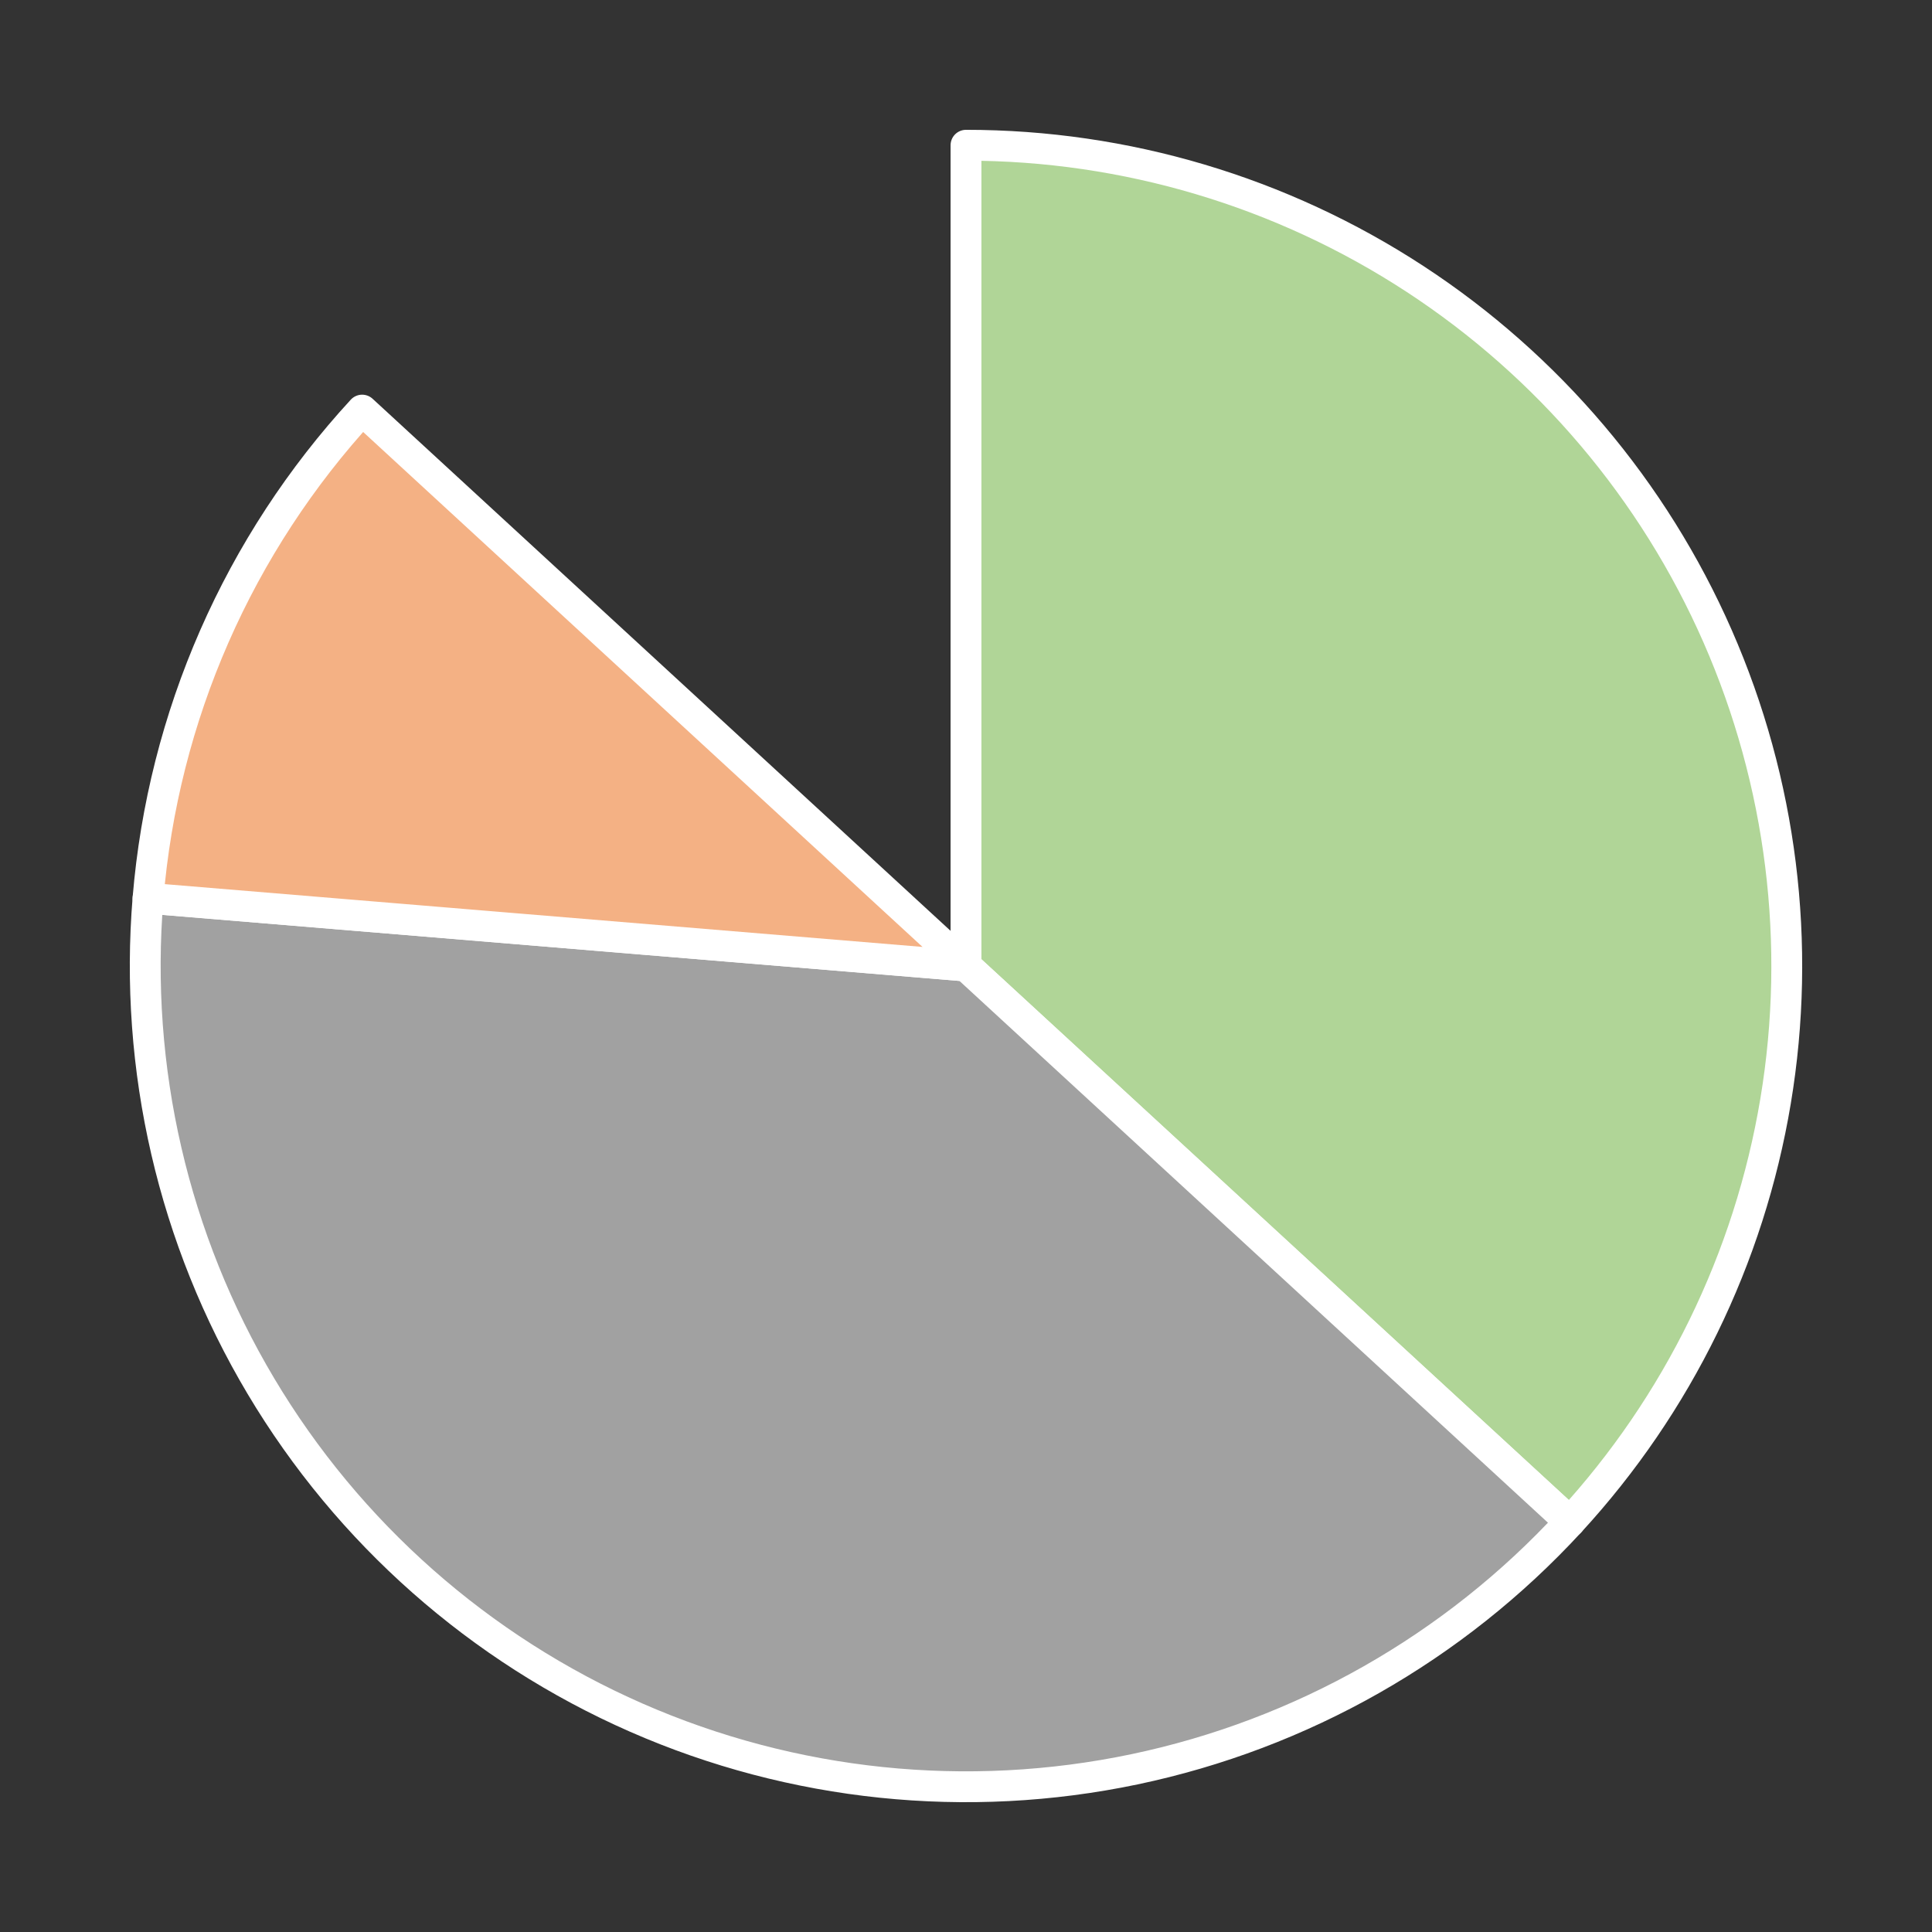 <?xml version="1.0" encoding="utf-8" standalone="no"?>
<!DOCTYPE svg PUBLIC "-//W3C//DTD SVG 1.1//EN"
  "http://www.w3.org/Graphics/SVG/1.1/DTD/svg11.dtd">
<!-- Created with matplotlib (https://matplotlib.org/) -->
<svg height="125.28pt" version="1.1" viewBox="0 0 125.28 125.28" width="125.28pt" xmlns="http://www.w3.org/2000/svg" xmlns:xlink="http://www.w3.org/1999/xlink">
 <rect x="0" y="0" width="125.28" height="125.28" fill="#333333" stroke="none"/>
 <defs>
  <style type="text/css">
*{stroke-linecap:butt;stroke-linejoin:round;}
  </style>
 </defs>
 <g id="figure_1">
  <g id="patch_1">
   <path d="M 0 125.28 
L 125.28 125.28 
L 125.28 0 
L 0 0 
z
" style="fill:none;"/>
  </g>
  <g id="axes_1">
   <g id="patch_2">
    <path d="M 101.797 98.687 
C 108.799 91.081 113.435 81.597 115.137 71.4 
C 116.838 61.203 115.532 50.728 111.38 41.261 
C 107.227 31.794 100.404 23.738 91.75 18.084 
C 83.095 12.43 72.978 9.418 62.64 9.418 
L 62.64 62.64 
L 101.797 98.687 
z
" style="fill:#b0d597;stroke:#ffffff;stroke-linejoin:miter;stroke-width:2;"/>
   </g>
   <g id="patch_3">
    <path d="M 9.599 58.245 
C 8.684 69.295 11.244 80.359 16.919 89.884 
C 22.595 99.409 31.107 106.926 41.261 111.38 
C 51.414 115.833 62.71 117.005 73.562 114.73 
C 84.414 112.454 94.288 106.844 101.797 98.687 
L 62.64 62.64 
L 9.599 58.245 
z
" style="fill:#a1a1a1;stroke:#ffffff;stroke-linejoin:miter;stroke-width:2;"/>
   </g>
   <g id="patch_4">
    <path d="M 23.483 26.593 
C 19.501 30.92 16.262 35.876 13.9 41.261 
C 11.538 46.646 10.085 52.385 9.599 58.245 
L 62.64 62.64 
L 23.483 26.593 
z
" style="fill:#f4b184;stroke:#ffffff;stroke-linejoin:miter;stroke-width:2;"/>
   </g>
   <g id="patch_5">
    <path d="M 62.64 9.418 
C 55.281 9.418 48 10.944 41.261 13.9 
C 34.521 16.857 28.467 21.179 23.483 26.593 
L 62.64 62.64 
L 62.64 9.418 
z
" style="fill:none;"/>
   </g>
   <g id="matplotlib.axis_1"/>
   <g id="matplotlib.axis_2"/>
  </g>
 </g>
</svg>
